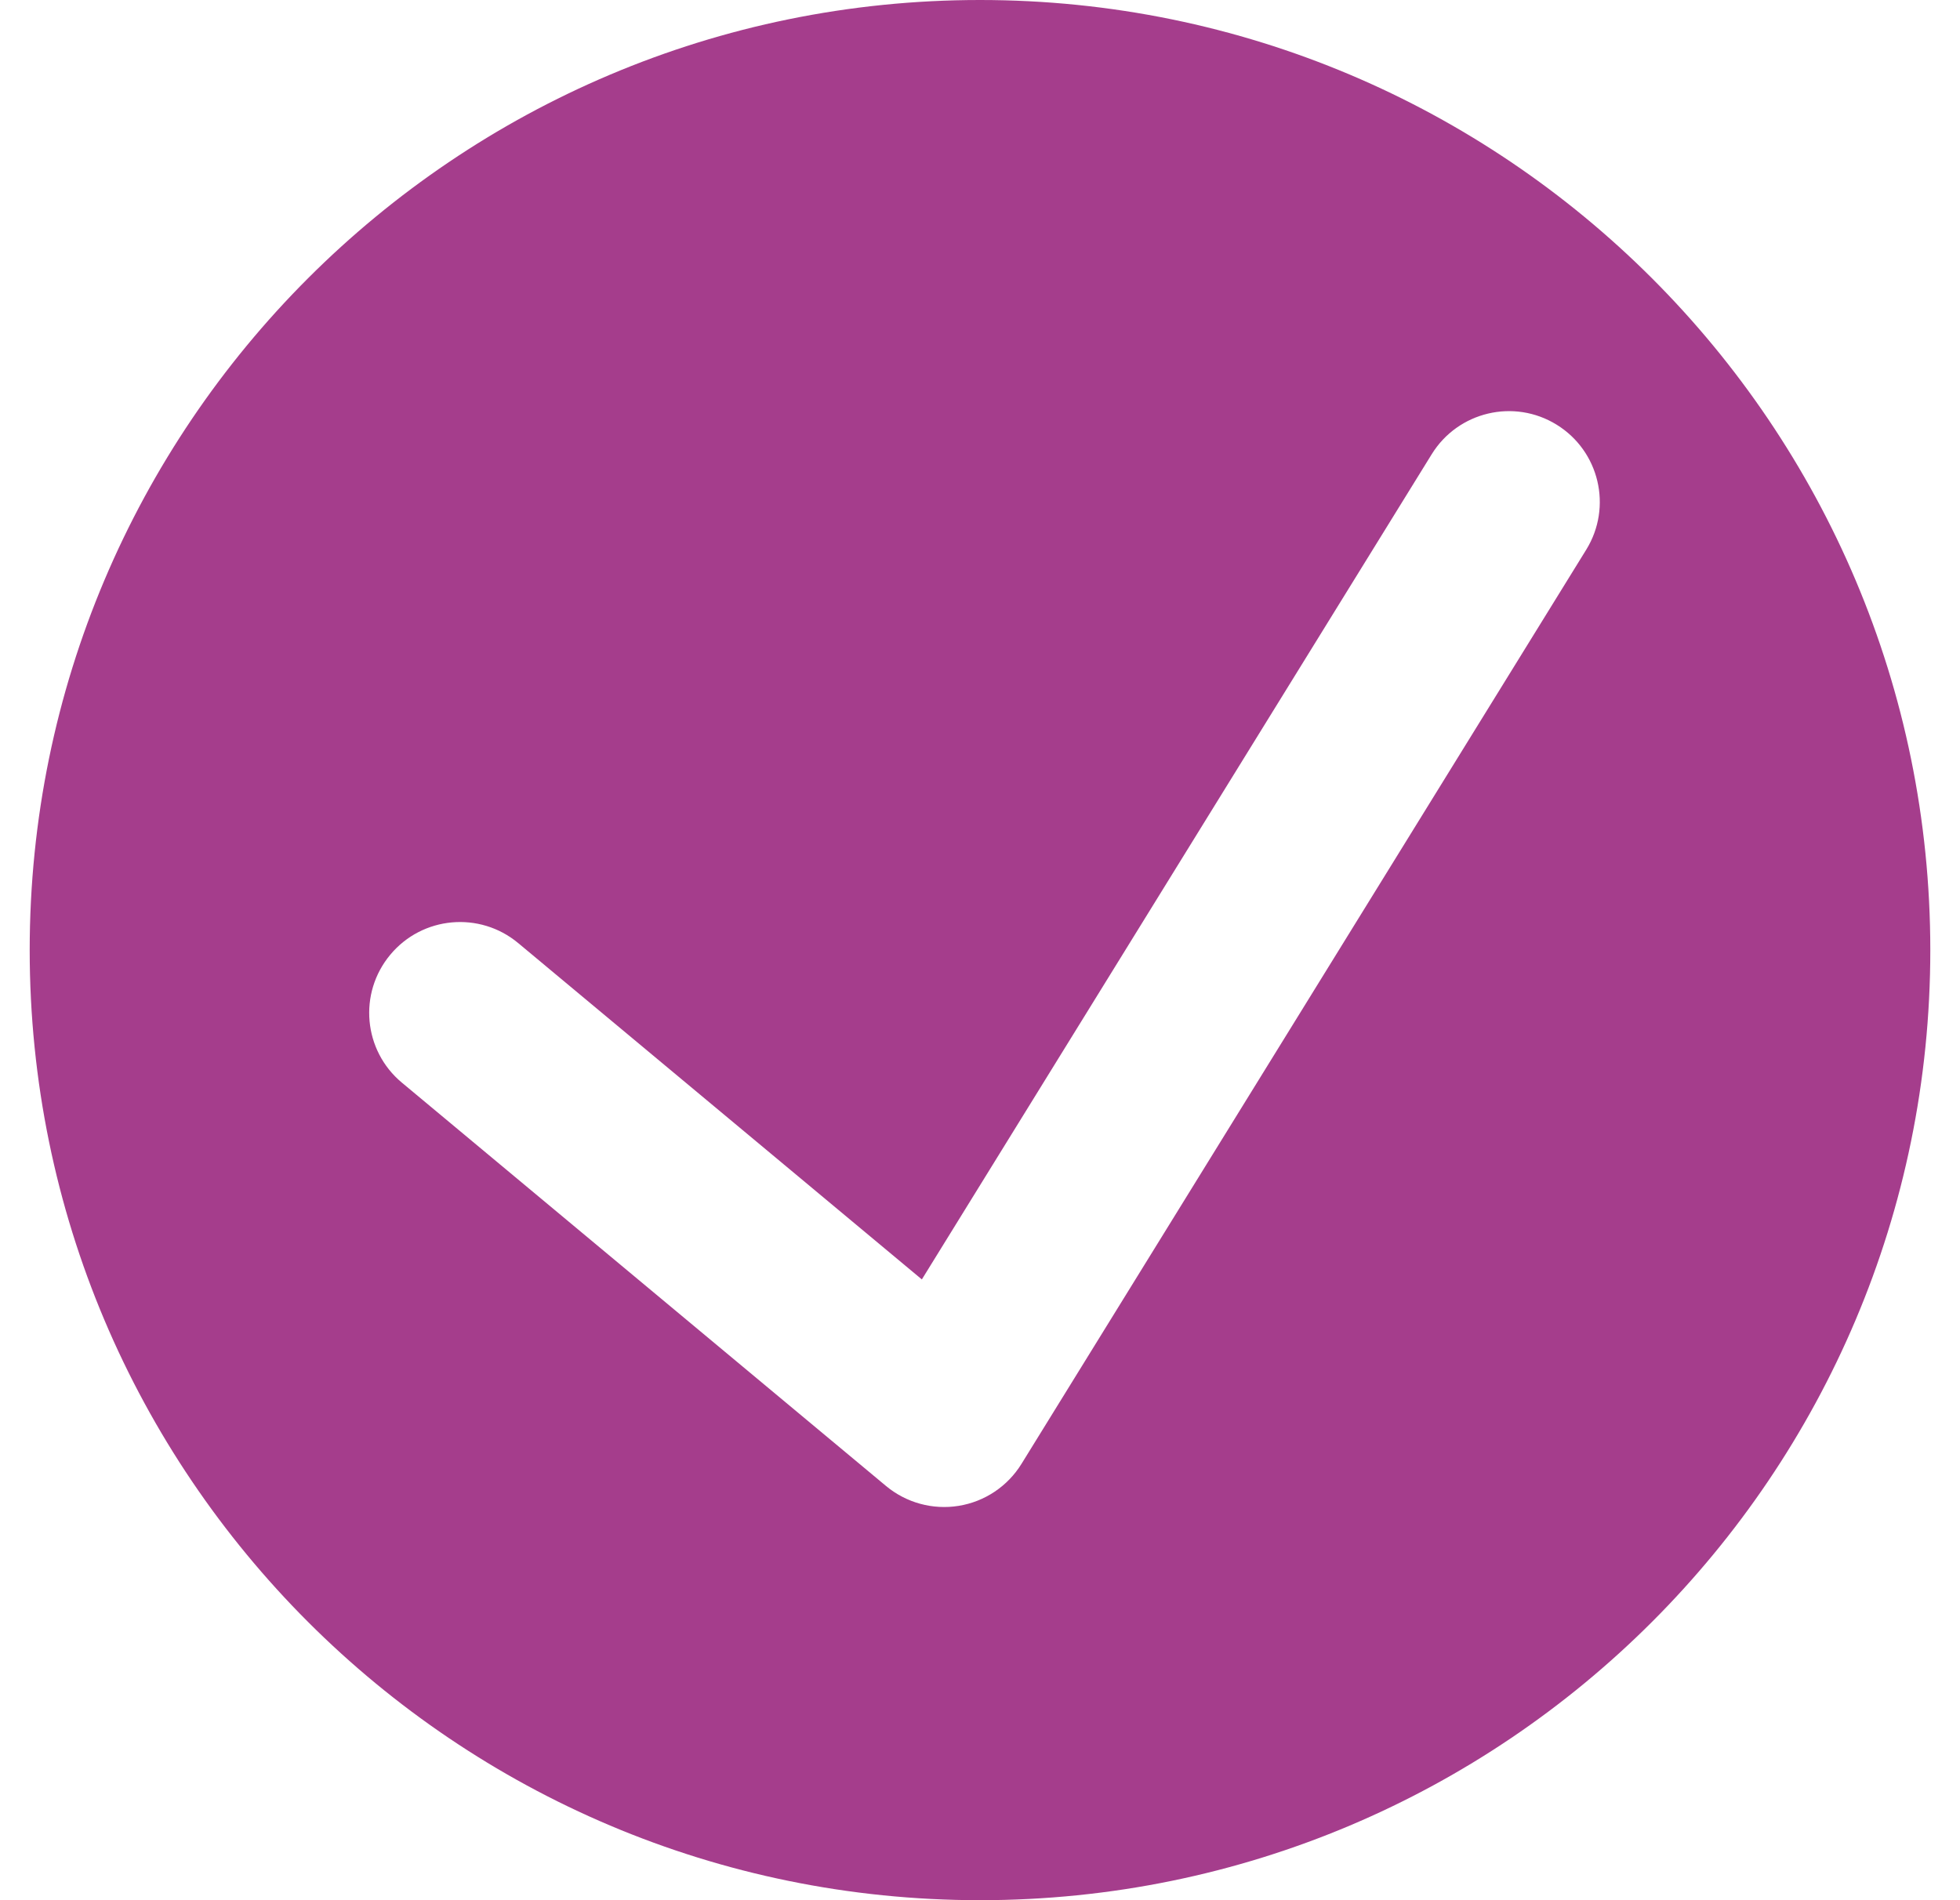 <svg width="33" height="32" viewBox="0 0 33 32" fill="none" xmlns="http://www.w3.org/2000/svg">
<path fill-rule="evenodd" clip-rule="evenodd" d="M16.5 32C25.337 32 32.5 24.837 32.5 16C32.5 7.163 25.337 0 16.5 0C7.663 0 0.5 7.163 0.5 16C0.5 24.837 7.663 32 16.5 32ZM26.707 9.257C27.151 8.538 26.928 7.596 26.209 7.152C25.491 6.708 24.549 6.931 24.105 7.65L15.521 21.546L8.725 15.882C8.076 15.341 7.111 15.429 6.571 16.078C6.03 16.727 6.117 17.691 6.766 18.232L14.917 25.024C15.258 25.308 15.705 25.43 16.142 25.359C16.58 25.288 16.965 25.03 17.198 24.653L26.707 9.257Z" fill="#A53D8C"/>
</svg>
